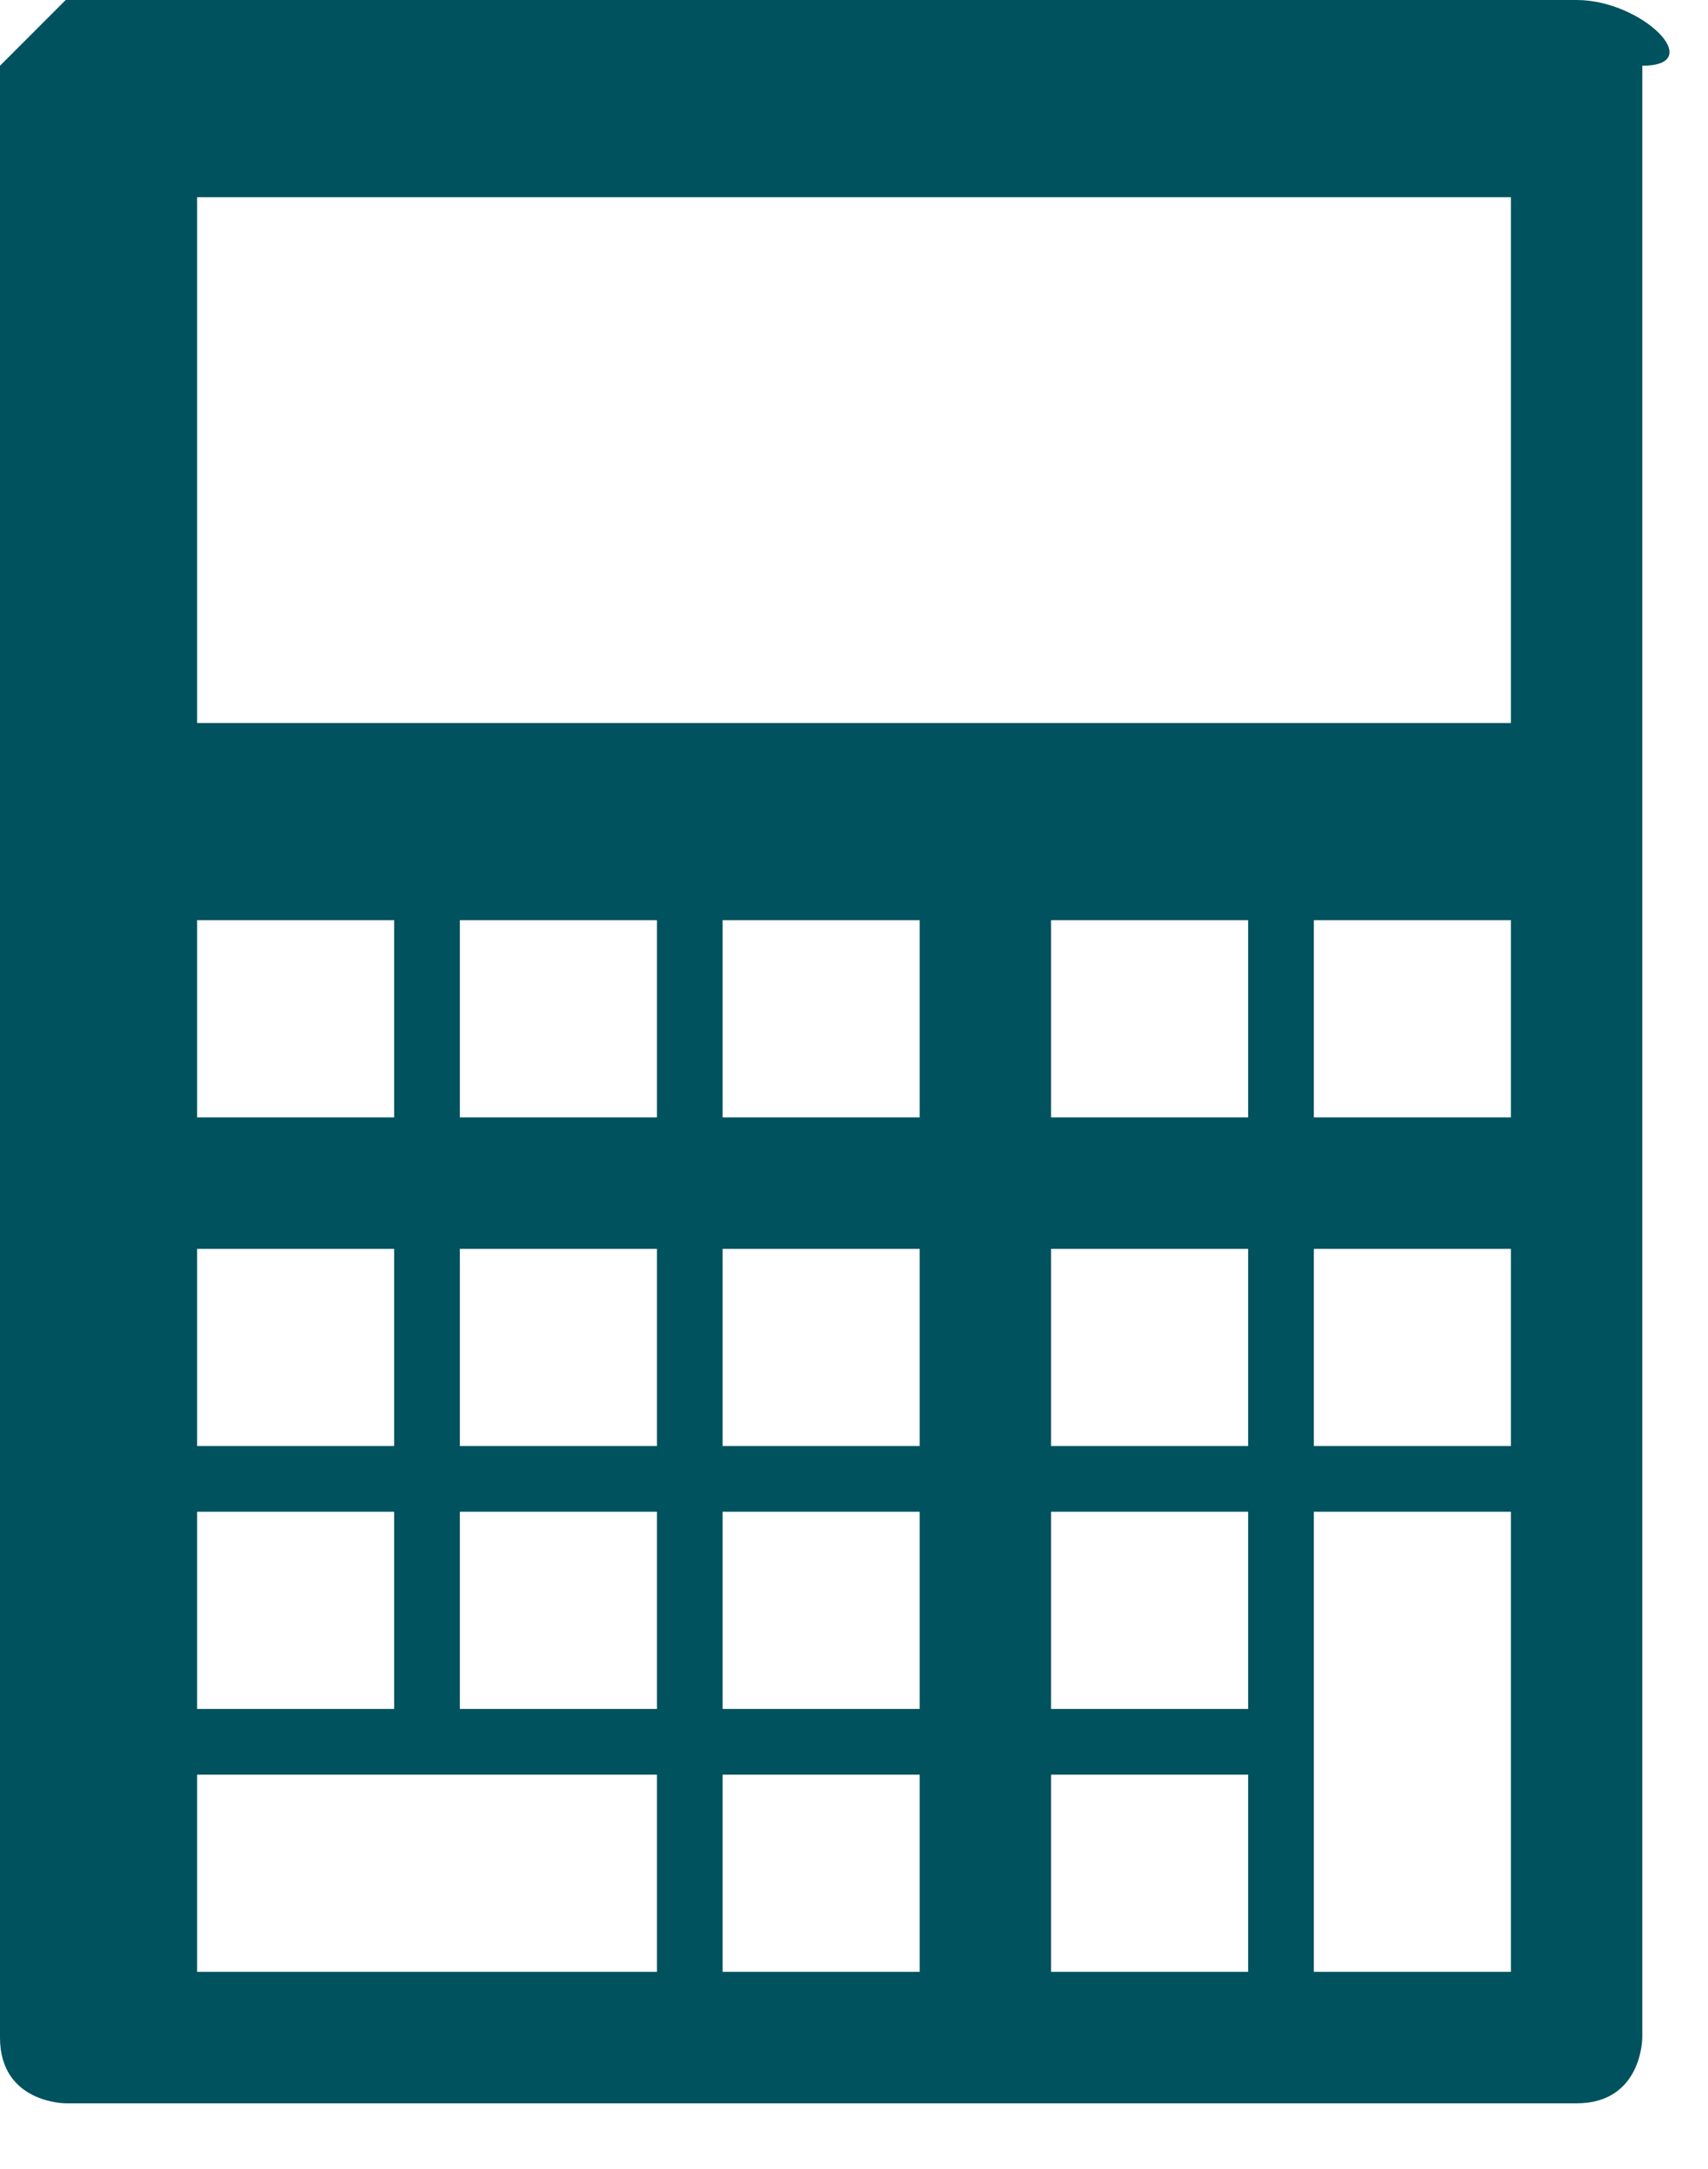 <?xml version="1.0" encoding="utf-8"?>
<!-- Generator: Adobe Illustrator 22.0.1, SVG Export Plug-In . SVG Version: 6.00 Build 0)  -->
<svg version="1.1" id="Layer_1" xmlns="http://www.w3.org/2000/svg" xmlns:xlink="http://www.w3.org/1999/xlink" x="0px" y="0px"
	 viewBox="0 0 2.6 3.3" style="enable-background:new 0 0 2.6 3.3;" xml:space="preserve">
<style type="text/css">
	.st0{fill-rule:evenodd;clip-rule:evenodd;fill:#00525E;}
</style>
<g>
	<g>
		<path class="st0" d="M2.4,0H0.1C0.1,0,0,0.1,0,0.1v3c0,0.1,0.1,0.1,0.1,0.1h2.3c0.1,0,0.1-0.1,0.1-0.1v-3C2.6,0.1,2.5,0,2.4,0z
			 M0.3,1.4h0.3v0.3H0.3V1.4z M0.3,1.9h0.3v0.3H0.3V1.9z M0.3,2.3h0.3v0.3H0.3V2.3z M1,3H0.3V2.7H1V3z M1,2.6H0.7V2.3H1V2.6z M1,2.2
			H0.7V1.9H1V2.2z M1,1.7H0.7V1.4H1V1.7z M1.4,3H1.1V2.7h0.3V3z M1.4,2.6H1.1V2.3h0.3V2.6z M1.4,2.2H1.1V1.9h0.3V2.2z M1.4,1.7H1.1
			V1.4h0.3V1.7z M1.9,3H1.6V2.7h0.3V3z M1.9,2.6H1.6V2.3h0.3V2.6z M1.9,2.2H1.6V1.9h0.3V2.2z M1.9,1.7H1.6V1.4h0.3V1.7z M2.3,3H2
			V2.3h0.3V3z M2.3,2.2H2V1.9h0.3V2.2z M2.3,1.7H2V1.4h0.3V1.7z M2.3,1.1h-2V0.3h2V1.1z"/>
	</g>
</g>
</svg>
